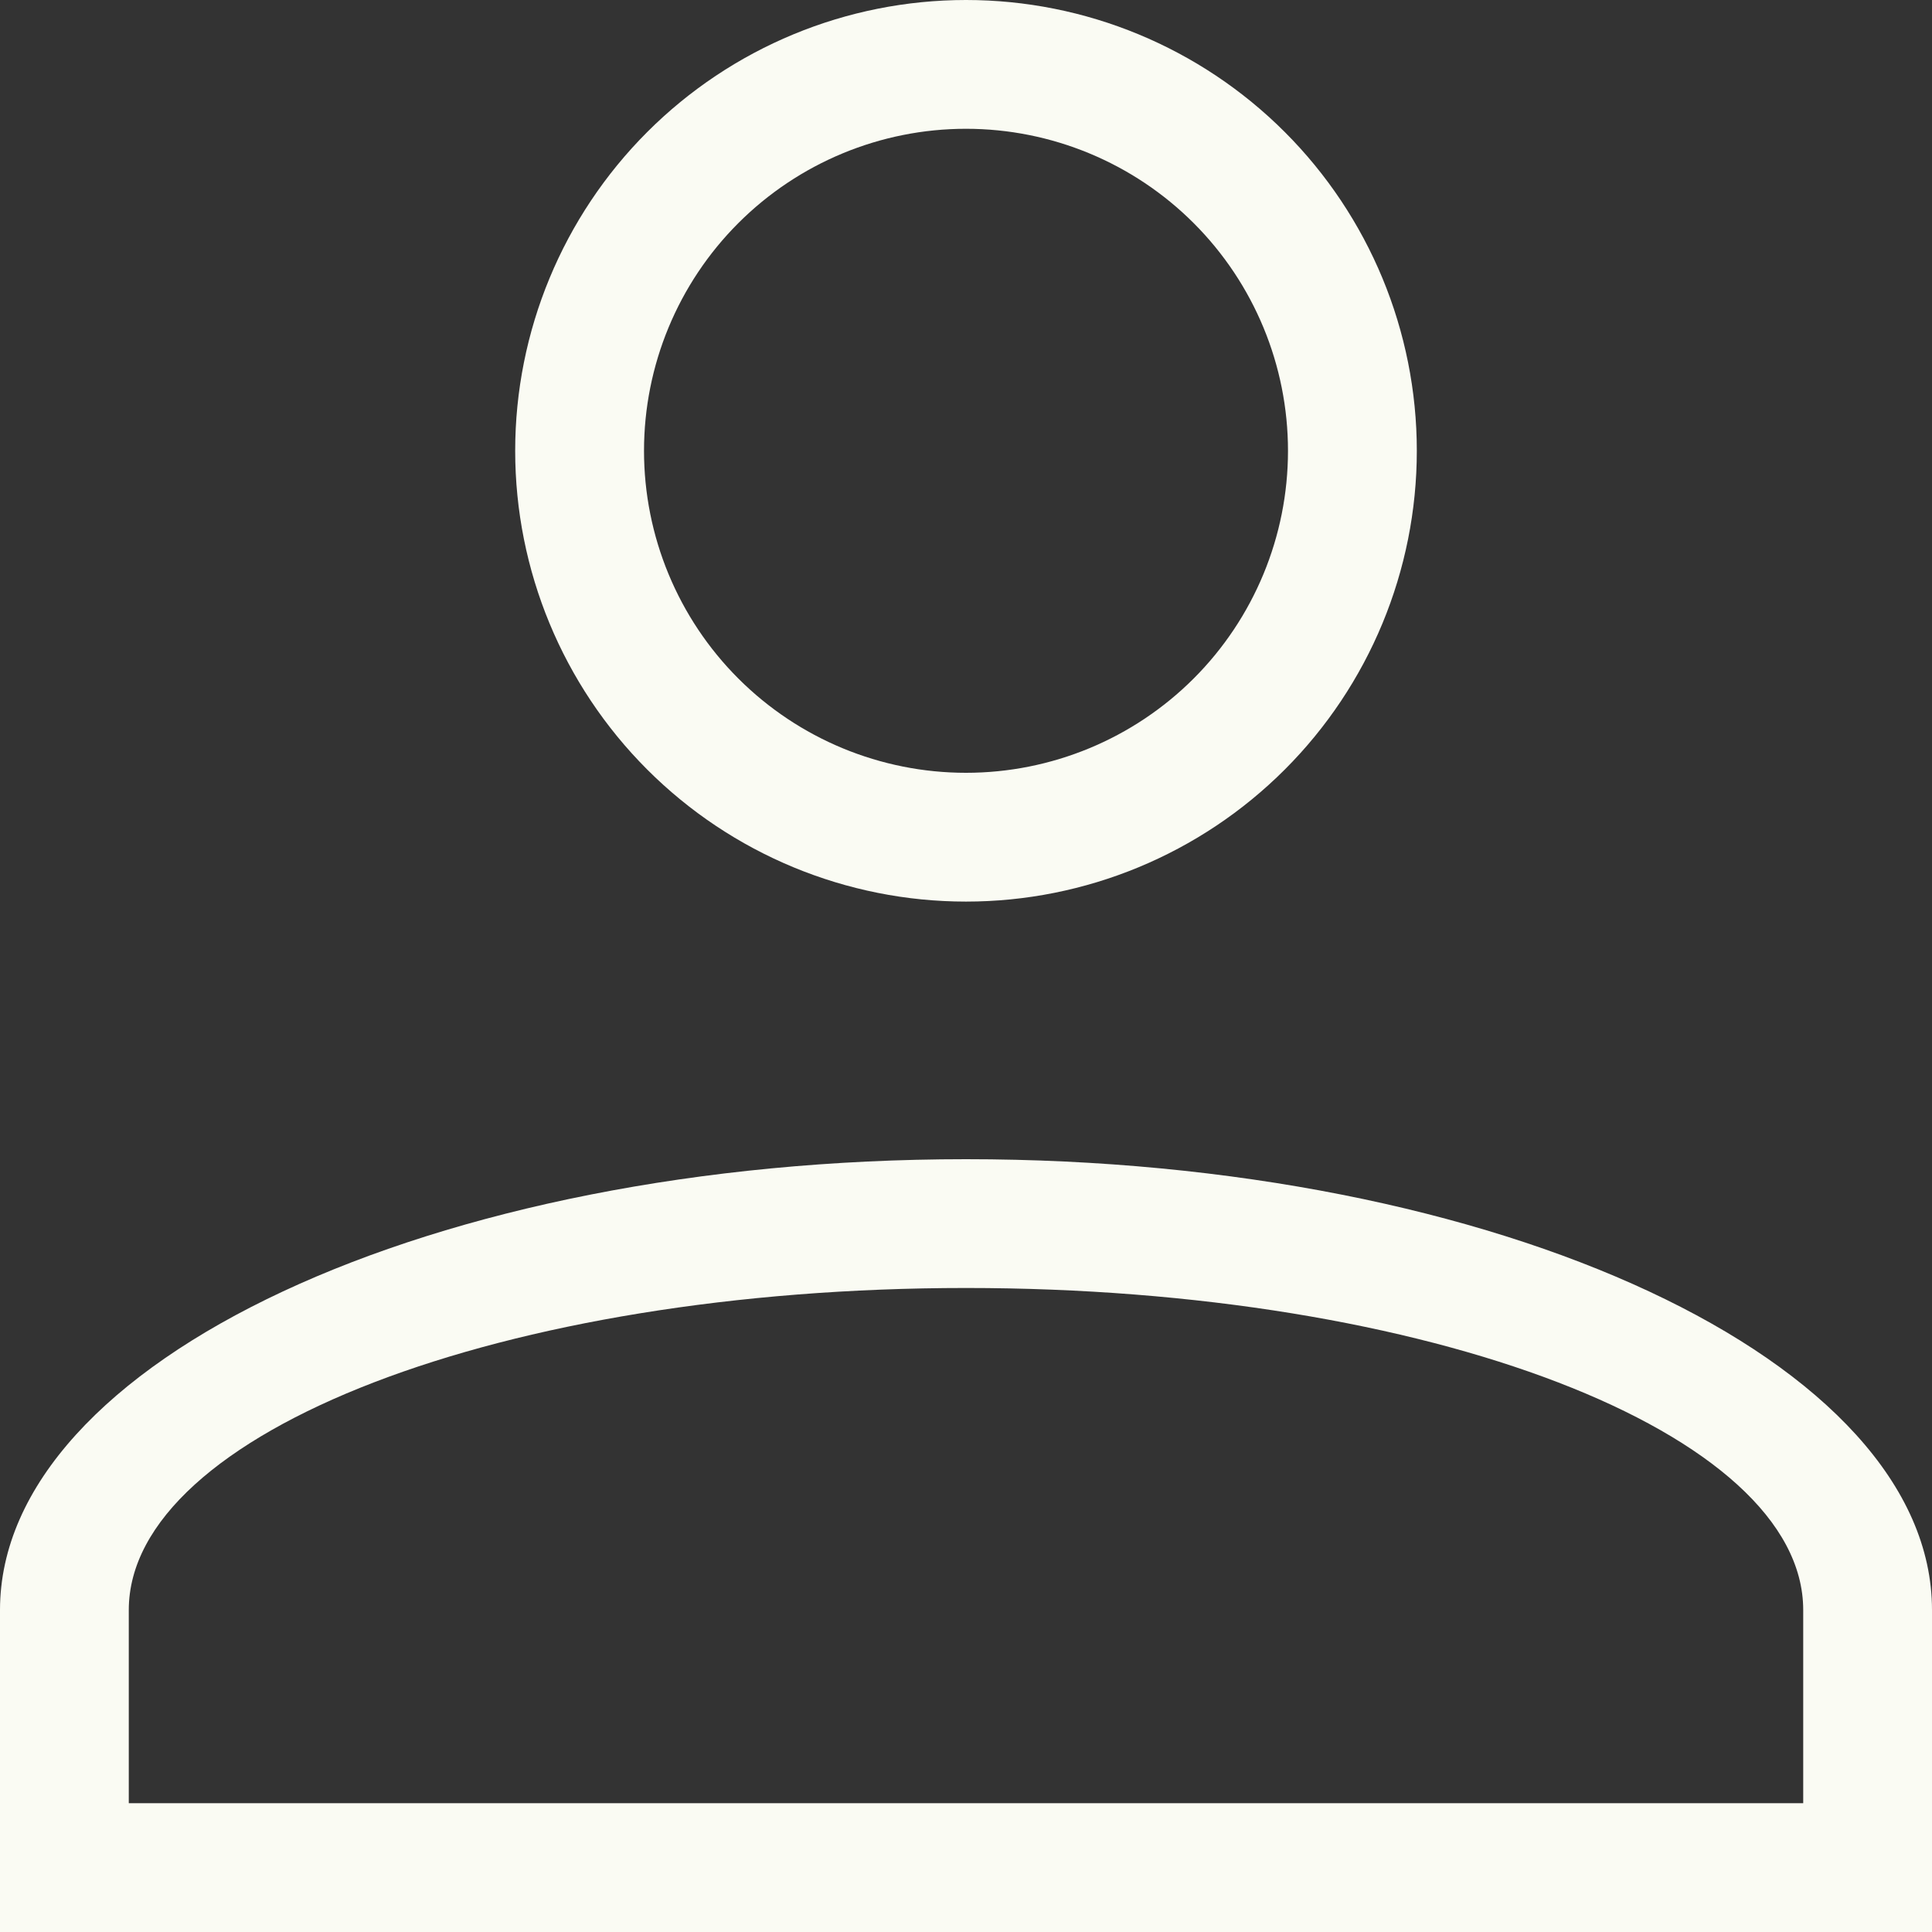 <?xml version="1.0" encoding="UTF-8"?> <svg xmlns="http://www.w3.org/2000/svg" width="47" height="47" viewBox="0 0 47 47" fill="none"><rect x="0" y="0" width="47" height="47" fill="#333333" stroke="none"/><path d="M23.5 28.2C36.472 28.2 47 33.119 47 39.167V47H0V39.167C0 33.119 10.528 28.2 23.5 28.2ZM43.867 39.167C43.867 34.843 34.749 31.333 23.5 31.333C12.251 31.333 3.133 34.843 3.133 39.167V43.867H43.867V39.167ZM23.5 0C26.409 0 29.198 1.155 31.255 3.212C33.311 5.269 34.467 8.058 34.467 10.967C34.467 13.875 33.311 16.665 31.255 18.721C29.198 20.778 26.409 21.933 23.5 21.933C20.591 21.933 17.802 20.778 15.745 18.721C13.689 16.665 12.533 13.875 12.533 10.967C12.533 8.058 13.689 5.269 15.745 3.212C17.802 1.155 20.591 0 23.5 0ZM23.5 3.133C21.422 3.133 19.43 3.959 17.961 5.428C16.492 6.897 15.667 8.889 15.667 10.967C15.667 13.044 16.492 15.037 17.961 16.506C19.43 17.975 21.422 18.8 23.5 18.8C25.578 18.8 27.57 17.975 29.039 16.506C30.508 15.037 31.333 13.044 31.333 10.967C31.333 8.889 30.508 6.897 29.039 5.428C27.57 3.959 25.578 3.133 23.5 3.133Z" fill="#FAFBF3"></path></svg> 